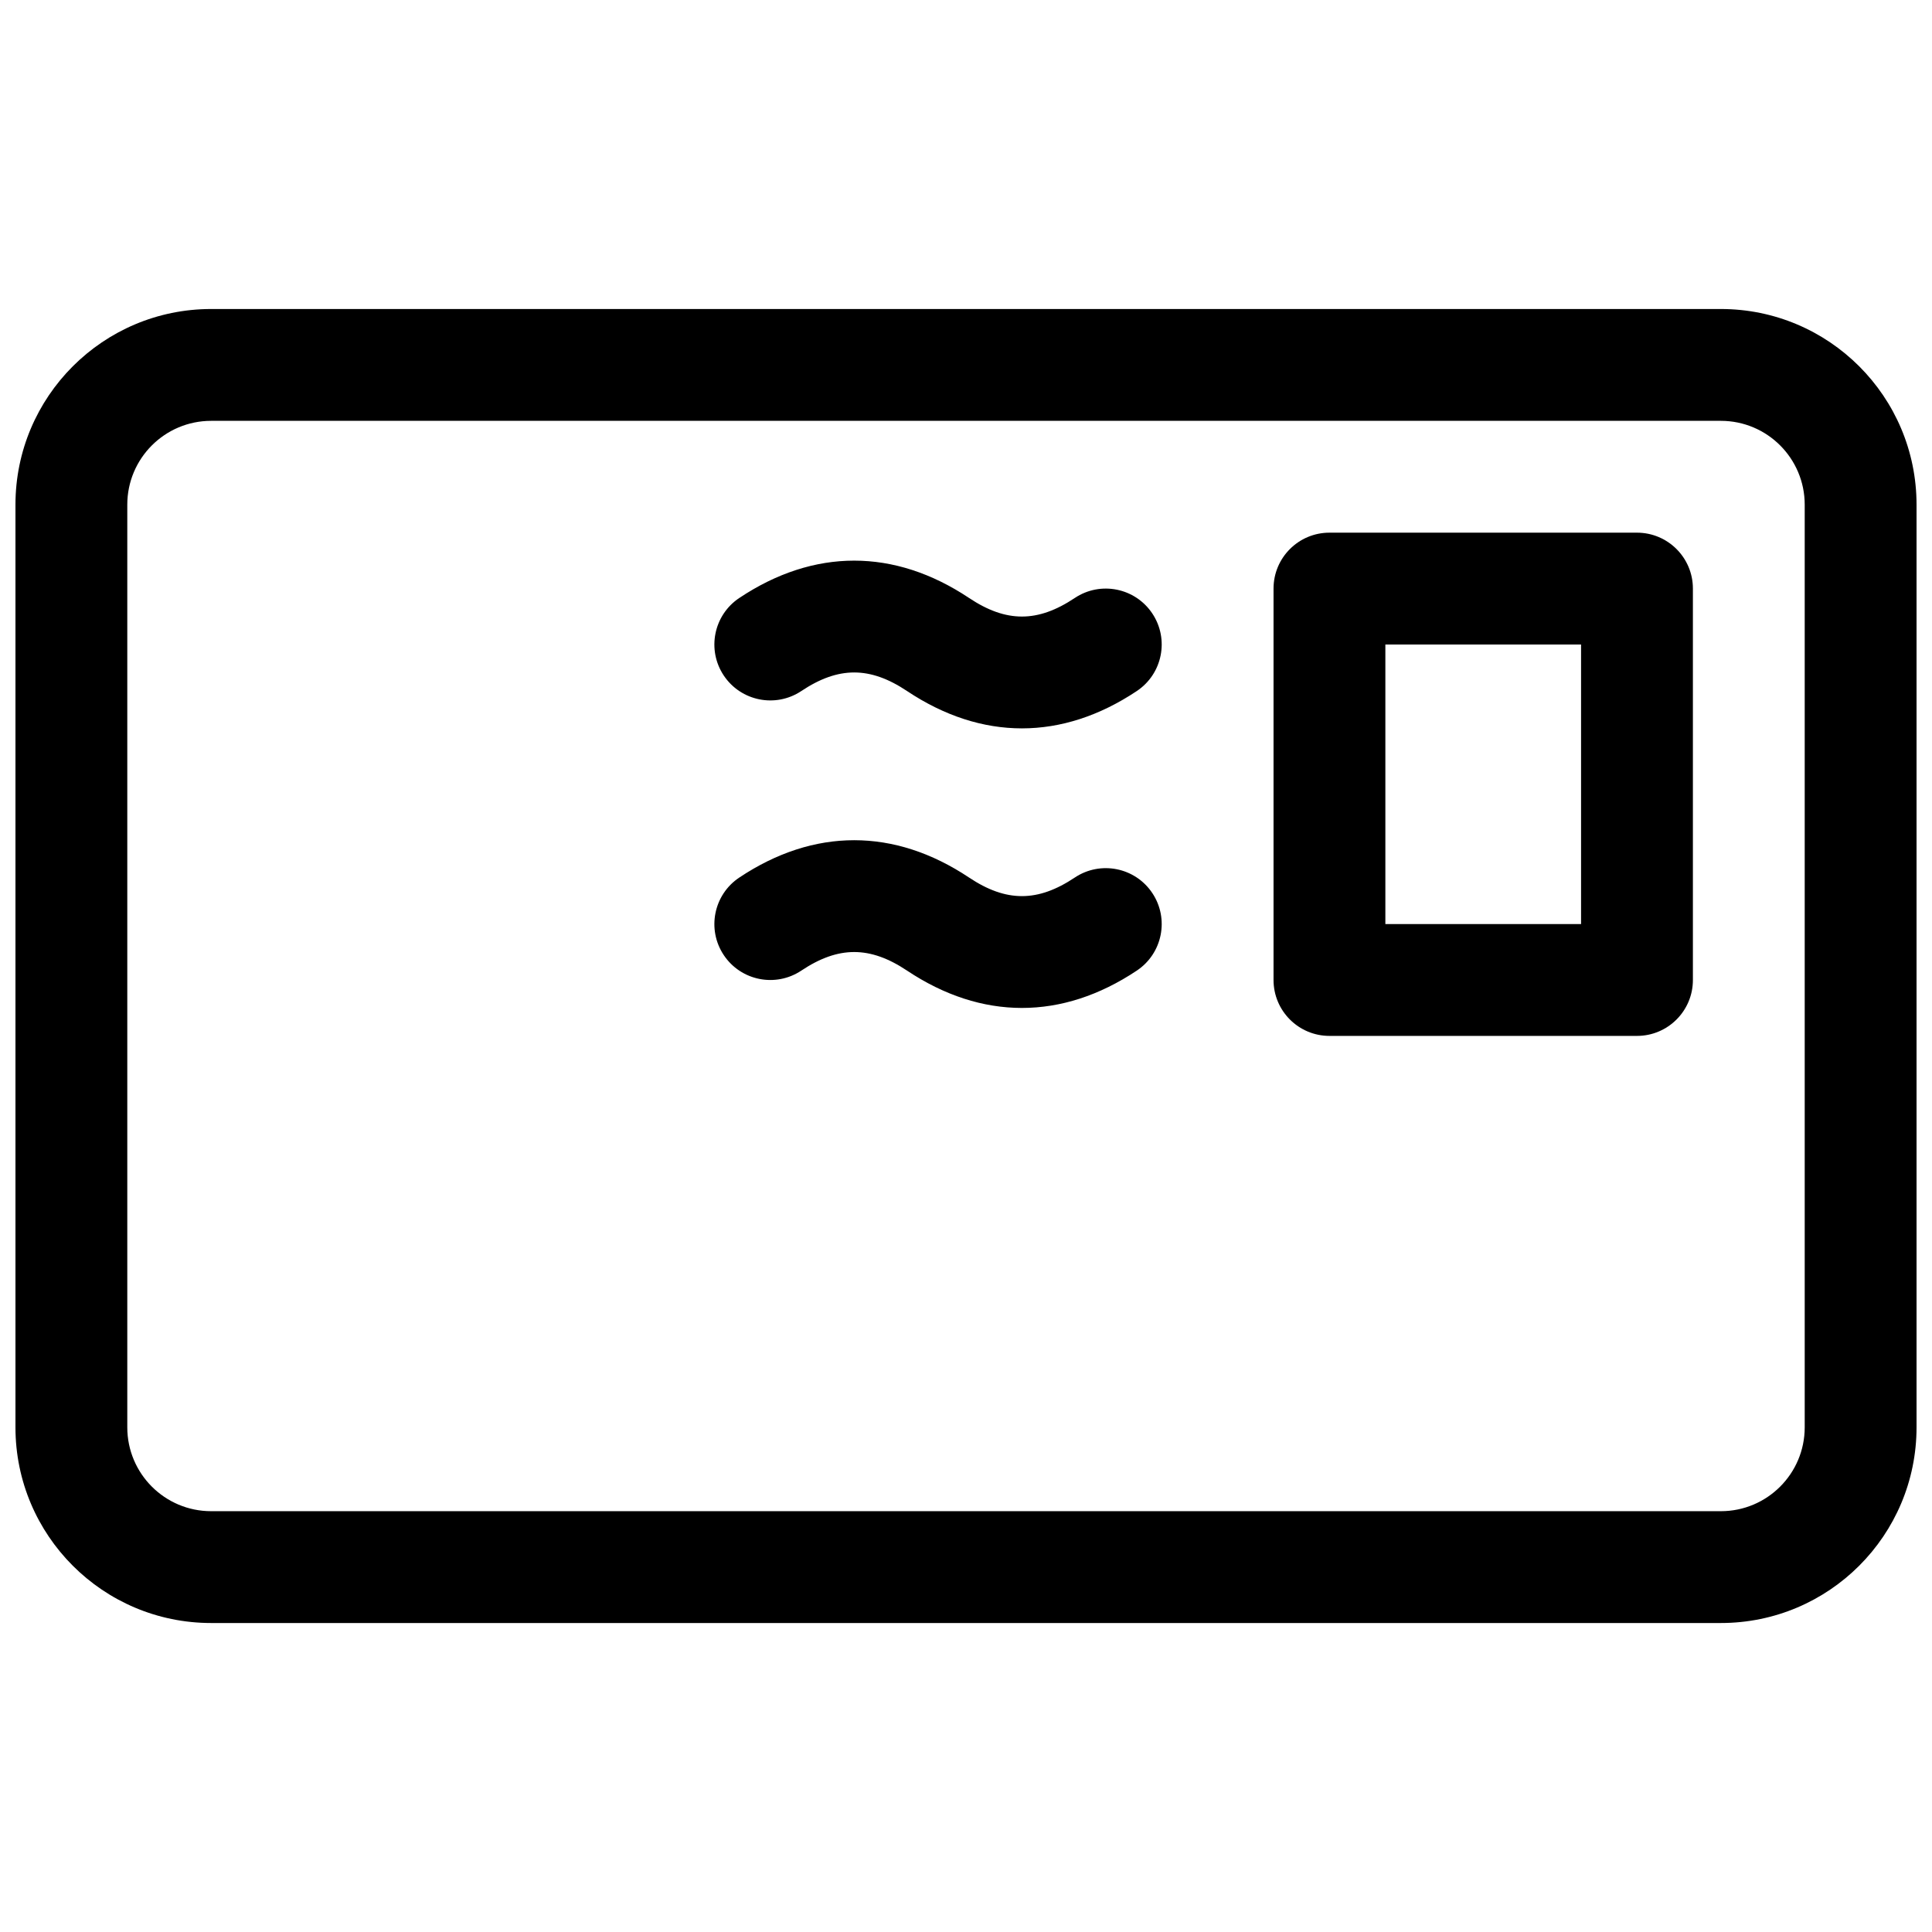 <?xml version="1.0" encoding="UTF-8"?>
<!-- Uploaded to: ICON Repo, www.iconrepo.com, Generator: ICON Repo Mixer Tools -->
<svg width="800px" height="800px" version="1.1" viewBox="144 144 512 512" xmlns="http://www.w3.org/2000/svg">
 <defs>
  <clipPath id="a">
   <path d="m148.09 225h503.81v350h-503.81z"/>
  </clipPath>
 </defs>
 <g clip-path="url(#a)">
  <path d="m199.96 225.89h400.08c28.645 0 51.863 23.223 51.863 51.863v244.5c0 28.645-23.219 51.863-51.863 51.863h-400.08c-28.645 0-51.863-23.219-51.863-51.863v-244.5c0-28.641 23.219-51.863 51.863-51.863zm0 29.637c-12.277 0-22.227 9.953-22.227 22.227v244.5c0 12.277 9.949 22.227 22.227 22.227h400.08c12.277 0 22.227-9.949 22.227-22.227v-244.5c0-12.273-9.949-22.227-22.227-22.227zm296.36 29.637h81.496c8.184 0 14.82 6.633 14.82 14.816v103.73c0 8.184-6.637 14.816-14.82 14.816h-81.496c-8.184 0-14.82-6.633-14.82-14.816v-103.73c0-8.184 6.637-14.816 14.82-14.816zm14.816 103.73h51.863v-74.09h-51.863zm-82.309-86.422c6.809-4.539 16.008-2.699 20.547 4.109 4.539 6.812 2.699 16.012-4.109 20.551-19.793 13.195-41.098 13.195-60.891 0-9.84-6.562-18.176-6.562-28.016 0-6.809 4.539-16.008 2.699-20.551-4.109-4.539-6.809-2.699-16.012 4.113-20.551 19.793-13.195 41.098-13.195 60.891 0 9.84 6.562 18.176 6.562 28.016 0zm0 74.09c6.809-4.539 16.008-2.699 20.547 4.109 4.539 6.812 2.699 16.012-4.109 20.551-19.793 13.195-41.098 13.195-60.891 0-9.84-6.562-18.176-6.562-28.016 0-6.809 4.539-16.008 2.699-20.551-4.109-4.539-6.809-2.699-16.012 4.113-20.551 19.793-13.195 41.098-13.195 60.891 0 9.84 6.562 18.176 6.562 28.016 0z"/>
 </g>
</svg>